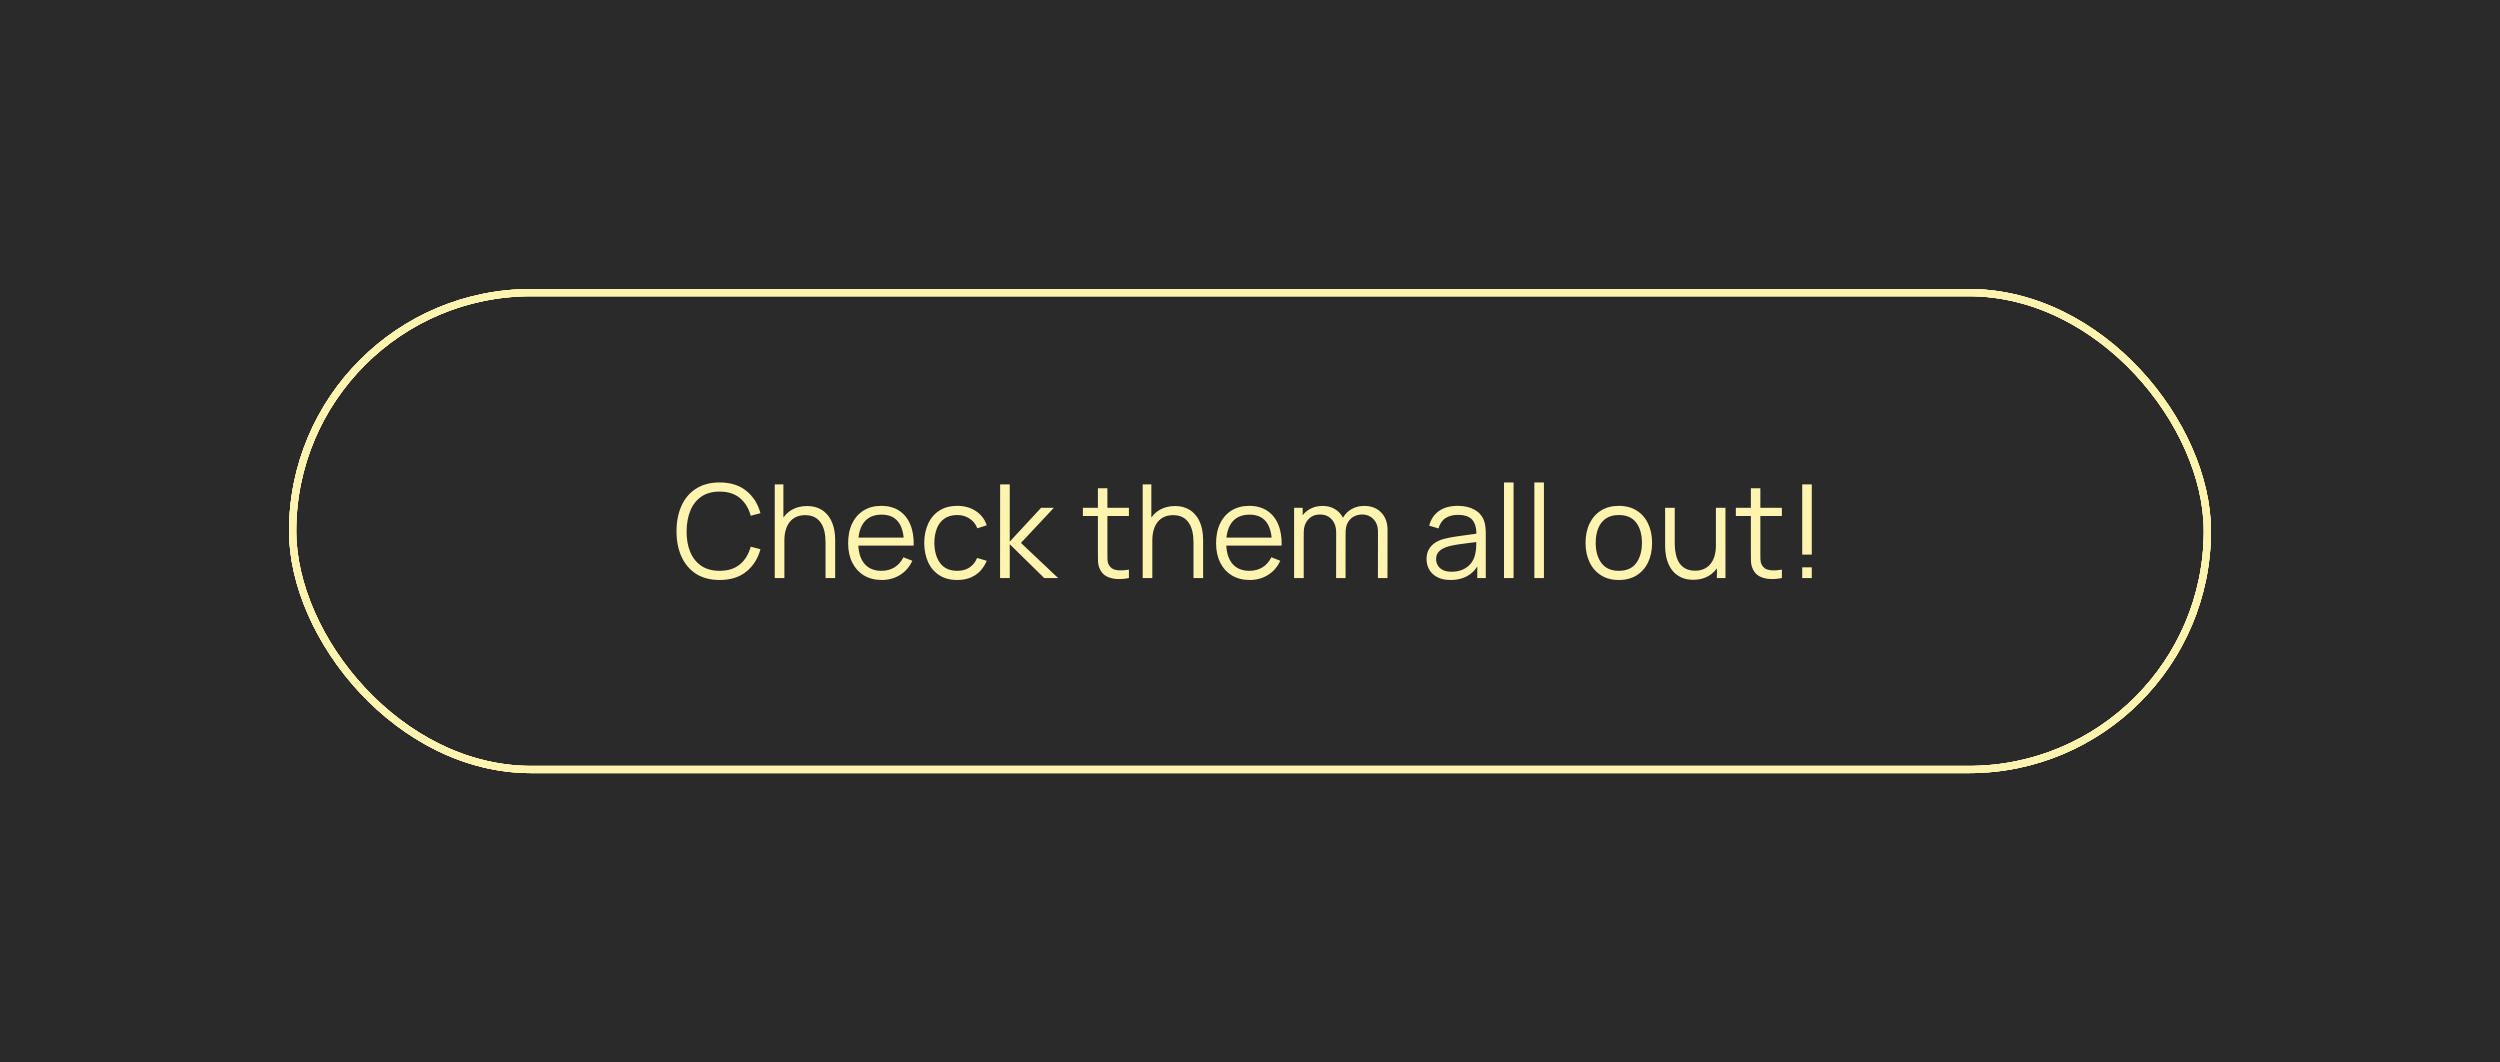 <?xml version="1.0" encoding="UTF-8"?> <svg xmlns="http://www.w3.org/2000/svg" width="346" height="147" viewBox="0 0 346 147" fill="none"> <g clip-path="url(#clip0_1033_5206)"> <rect width="346" height="147" fill="#2A2A2A"></rect> <path d="M99.597 80.27C98.307 80.27 97.218 79.985 96.33 79.415C95.442 78.839 94.77 78.044 94.314 77.03C93.858 76.016 93.63 74.846 93.63 73.52C93.63 72.194 93.858 71.024 94.314 70.01C94.77 68.996 95.442 68.204 96.33 67.634C97.218 67.058 98.307 66.77 99.597 66.77C101.103 66.77 102.333 67.157 103.287 67.931C104.241 68.699 104.895 69.731 105.249 71.027L103.899 71.378C103.623 70.352 103.128 69.539 102.414 68.939C101.7 68.339 100.761 68.039 99.597 68.039C98.583 68.039 97.74 68.27 97.068 68.732C96.396 69.194 95.889 69.839 95.547 70.667C95.211 71.489 95.037 72.44 95.025 73.52C95.019 74.6 95.184 75.551 95.52 76.373C95.862 77.195 96.372 77.84 97.05 78.308C97.734 78.77 98.583 79.001 99.597 79.001C100.761 79.001 101.7 78.701 102.414 78.101C103.128 77.495 103.623 76.682 103.899 75.662L105.249 76.013C104.895 77.309 104.241 78.344 103.287 79.118C102.333 79.886 101.103 80.27 99.597 80.27ZM114.255 80V75.041C114.255 74.501 114.204 74.006 114.102 73.556C114 73.1 113.835 72.704 113.607 72.368C113.385 72.026 113.094 71.762 112.734 71.576C112.38 71.39 111.948 71.297 111.438 71.297C110.97 71.297 110.556 71.378 110.196 71.54C109.842 71.702 109.542 71.936 109.296 72.242C109.056 72.542 108.873 72.908 108.747 73.34C108.621 73.772 108.558 74.264 108.558 74.816L107.622 74.609C107.622 73.613 107.796 72.776 108.144 72.098C108.492 71.42 108.972 70.907 109.584 70.559C110.196 70.211 110.898 70.037 111.69 70.037C112.272 70.037 112.779 70.127 113.211 70.307C113.649 70.487 114.018 70.73 114.318 71.036C114.624 71.342 114.87 71.693 115.056 72.089C115.242 72.479 115.377 72.896 115.461 73.34C115.545 73.778 115.587 74.216 115.587 74.654V80H114.255ZM107.226 80V67.04H108.423V74.357H108.558V80H107.226ZM122.035 80.27C121.087 80.27 120.265 80.06 119.569 79.64C118.879 79.22 118.342 78.629 117.958 77.867C117.574 77.105 117.382 76.211 117.382 75.185C117.382 74.123 117.571 73.205 117.949 72.431C118.327 71.657 118.858 71.06 119.542 70.64C120.232 70.22 121.045 70.01 121.981 70.01C122.941 70.01 123.76 70.232 124.438 70.676C125.116 71.114 125.629 71.744 125.977 72.566C126.325 73.388 126.484 74.369 126.454 75.509H125.104V75.041C125.08 73.781 124.807 72.83 124.285 72.188C123.769 71.546 123.013 71.225 122.017 71.225C120.973 71.225 120.172 71.564 119.614 72.242C119.062 72.92 118.786 73.886 118.786 75.14C118.786 76.364 119.062 77.315 119.614 77.993C120.172 78.665 120.961 79.001 121.981 79.001C122.677 79.001 123.283 78.842 123.799 78.524C124.321 78.2 124.732 77.735 125.032 77.129L126.265 77.606C125.881 78.452 125.314 79.109 124.564 79.577C123.82 80.039 122.977 80.27 122.035 80.27ZM118.318 75.509V74.402H125.743V75.509H118.318ZM132.483 80.27C131.505 80.27 130.677 80.051 129.999 79.613C129.321 79.175 128.805 78.572 128.451 77.804C128.103 77.03 127.923 76.142 127.911 75.14C127.923 74.12 128.109 73.226 128.469 72.458C128.829 71.684 129.348 71.084 130.026 70.658C130.704 70.226 131.526 70.01 132.492 70.01C133.476 70.01 134.331 70.25 135.057 70.73C135.789 71.21 136.29 71.867 136.56 72.701L135.264 73.115C135.036 72.533 134.673 72.083 134.175 71.765C133.683 71.441 133.119 71.279 132.483 71.279C131.769 71.279 131.178 71.444 130.71 71.774C130.242 72.098 129.894 72.551 129.666 73.133C129.438 73.715 129.321 74.384 129.315 75.14C129.327 76.304 129.597 77.24 130.125 77.948C130.653 78.65 131.439 79.001 132.483 79.001C133.143 79.001 133.704 78.851 134.166 78.551C134.634 78.245 134.988 77.801 135.228 77.219L136.56 77.615C136.2 78.479 135.672 79.139 134.976 79.595C134.28 80.045 133.449 80.27 132.483 80.27ZM138.409 80L138.418 67.04H139.75V74.96L144.088 70.28H145.852L141.298 75.14L146.446 80H144.52L139.75 75.32V80H138.409ZM156.243 80C155.697 80.114 155.157 80.159 154.623 80.135C154.095 80.111 153.621 79.997 153.201 79.793C152.787 79.589 152.472 79.271 152.256 78.839C152.082 78.479 151.986 78.116 151.968 77.75C151.956 77.378 151.95 76.955 151.95 76.481V67.58H153.264V76.427C153.264 76.835 153.267 77.177 153.273 77.453C153.285 77.723 153.348 77.963 153.462 78.173C153.678 78.575 154.02 78.815 154.488 78.893C154.962 78.971 155.547 78.953 156.243 78.839V80ZM149.871 71.414V70.28H156.243V71.414H149.871ZM165.178 80V75.041C165.178 74.501 165.127 74.006 165.025 73.556C164.923 73.1 164.758 72.704 164.53 72.368C164.308 72.026 164.017 71.762 163.657 71.576C163.303 71.39 162.871 71.297 162.361 71.297C161.893 71.297 161.479 71.378 161.119 71.54C160.765 71.702 160.465 71.936 160.219 72.242C159.979 72.542 159.796 72.908 159.67 73.34C159.544 73.772 159.481 74.264 159.481 74.816L158.545 74.609C158.545 73.613 158.719 72.776 159.067 72.098C159.415 71.42 159.895 70.907 160.507 70.559C161.119 70.211 161.821 70.037 162.613 70.037C163.195 70.037 163.702 70.127 164.134 70.307C164.572 70.487 164.941 70.73 165.241 71.036C165.547 71.342 165.793 71.693 165.979 72.089C166.165 72.479 166.3 72.896 166.384 73.34C166.468 73.778 166.51 74.216 166.51 74.654V80H165.178ZM158.149 80V67.04H159.346V74.357H159.481V80H158.149ZM172.959 80.27C172.011 80.27 171.189 80.06 170.493 79.64C169.803 79.22 169.266 78.629 168.882 77.867C168.498 77.105 168.306 76.211 168.306 75.185C168.306 74.123 168.495 73.205 168.873 72.431C169.251 71.657 169.782 71.06 170.466 70.64C171.156 70.22 171.969 70.01 172.905 70.01C173.865 70.01 174.684 70.232 175.362 70.676C176.04 71.114 176.553 71.744 176.901 72.566C177.249 73.388 177.408 74.369 177.378 75.509H176.028V75.041C176.004 73.781 175.731 72.83 175.209 72.188C174.693 71.546 173.937 71.225 172.941 71.225C171.897 71.225 171.096 71.564 170.538 72.242C169.986 72.92 169.71 73.886 169.71 75.14C169.71 76.364 169.986 77.315 170.538 77.993C171.096 78.665 171.885 79.001 172.905 79.001C173.601 79.001 174.207 78.842 174.723 78.524C175.245 78.2 175.656 77.735 175.956 77.129L177.189 77.606C176.805 78.452 176.238 79.109 175.488 79.577C174.744 80.039 173.901 80.27 172.959 80.27ZM169.242 75.509V74.402H176.667V75.509H169.242ZM190.704 80L190.713 73.619C190.713 72.869 190.503 72.281 190.083 71.855C189.669 71.423 189.141 71.207 188.499 71.207C188.133 71.207 187.776 71.291 187.428 71.459C187.08 71.627 186.792 71.897 186.564 72.269C186.342 72.641 186.231 73.127 186.231 73.727L185.448 73.502C185.43 72.806 185.565 72.197 185.853 71.675C186.147 71.153 186.549 70.748 187.059 70.46C187.575 70.166 188.157 70.019 188.805 70.019C189.783 70.019 190.566 70.322 191.154 70.928C191.742 71.528 192.036 72.341 192.036 73.367L192.027 80H190.704ZM179.103 80V70.28H180.291V72.674H180.435V80H179.103ZM184.917 80L184.926 73.709C184.926 72.935 184.719 72.326 184.305 71.882C183.897 71.432 183.357 71.207 182.685 71.207C182.013 71.207 181.47 71.438 181.056 71.9C180.642 72.356 180.435 72.965 180.435 73.727L179.643 73.295C179.643 72.671 179.79 72.113 180.084 71.621C180.378 71.123 180.78 70.733 181.29 70.451C181.8 70.163 182.379 70.019 183.027 70.019C183.645 70.019 184.194 70.151 184.674 70.415C185.16 70.679 185.541 71.063 185.817 71.567C186.093 72.071 186.231 72.683 186.231 73.403L186.222 80H184.917ZM200.754 80.27C200.022 80.27 199.407 80.138 198.909 79.874C198.417 79.61 198.048 79.259 197.802 78.821C197.556 78.383 197.433 77.906 197.433 77.39C197.433 76.862 197.538 76.412 197.748 76.04C197.964 75.662 198.255 75.353 198.621 75.113C198.993 74.873 199.422 74.69 199.908 74.564C200.4 74.444 200.943 74.339 201.537 74.249C202.137 74.153 202.722 74.072 203.292 74.006C203.868 73.934 204.372 73.865 204.804 73.799L204.336 74.087C204.354 73.127 204.168 72.416 203.778 71.954C203.388 71.492 202.71 71.261 201.744 71.261C201.078 71.261 200.514 71.411 200.052 71.711C199.596 72.011 199.275 72.485 199.089 73.133L197.802 72.755C198.024 71.885 198.471 71.21 199.143 70.73C199.815 70.25 200.688 70.01 201.762 70.01C202.65 70.01 203.403 70.178 204.021 70.514C204.645 70.844 205.086 71.324 205.344 71.954C205.464 72.236 205.542 72.551 205.578 72.899C205.614 73.247 205.632 73.601 205.632 73.961V80H204.453V77.561L204.795 77.705C204.465 78.539 203.952 79.175 203.256 79.613C202.56 80.051 201.726 80.27 200.754 80.27ZM200.907 79.127C201.525 79.127 202.065 79.016 202.527 78.794C202.989 78.572 203.361 78.269 203.643 77.885C203.925 77.495 204.108 77.057 204.192 76.571C204.264 76.259 204.303 75.917 204.309 75.545C204.315 75.167 204.318 74.885 204.318 74.699L204.822 74.96C204.372 75.02 203.883 75.08 203.355 75.14C202.833 75.2 202.317 75.269 201.807 75.347C201.303 75.425 200.847 75.518 200.439 75.626C200.163 75.704 199.896 75.815 199.638 75.959C199.38 76.097 199.167 76.283 198.999 76.517C198.837 76.751 198.756 77.042 198.756 77.39C198.756 77.672 198.825 77.945 198.963 78.209C199.107 78.473 199.335 78.692 199.647 78.866C199.965 79.04 200.385 79.127 200.907 79.127ZM208.155 80V66.77H209.478V80H208.155ZM212.356 80V66.77H213.679V80H212.356ZM224.04 80.27C223.074 80.27 222.249 80.051 221.565 79.613C220.881 79.175 220.356 78.569 219.99 77.795C219.624 77.021 219.441 76.133 219.441 75.131C219.441 74.111 219.627 73.217 219.999 72.449C220.371 71.681 220.899 71.084 221.583 70.658C222.273 70.226 223.092 70.01 224.04 70.01C225.012 70.01 225.84 70.229 226.524 70.667C227.214 71.099 227.739 71.702 228.099 72.476C228.465 73.244 228.648 74.129 228.648 75.131C228.648 76.151 228.465 77.048 228.099 77.822C227.733 78.59 227.205 79.19 226.515 79.622C225.825 80.054 225 80.27 224.04 80.27ZM224.04 79.001C225.12 79.001 225.924 78.644 226.452 77.93C226.98 77.21 227.244 76.277 227.244 75.131C227.244 73.955 226.977 73.019 226.443 72.323C225.915 71.627 225.114 71.279 224.04 71.279C223.314 71.279 222.714 71.444 222.24 71.774C221.772 72.098 221.421 72.551 221.187 73.133C220.959 73.709 220.845 74.375 220.845 75.131C220.845 76.301 221.115 77.24 221.655 77.948C222.195 78.65 222.99 79.001 224.04 79.001ZM234.35 80.243C233.768 80.243 233.258 80.153 232.82 79.973C232.388 79.793 232.019 79.55 231.713 79.244C231.413 78.938 231.17 78.59 230.984 78.2C230.798 77.804 230.663 77.387 230.579 76.949C230.495 76.505 230.453 76.064 230.453 75.626V70.28H231.785V75.239C231.785 75.773 231.836 76.268 231.938 76.724C232.04 77.18 232.202 77.579 232.424 77.921C232.652 78.257 232.943 78.518 233.297 78.704C233.657 78.89 234.092 78.983 234.602 78.983C235.07 78.983 235.481 78.902 235.835 78.74C236.195 78.578 236.495 78.347 236.735 78.047C236.981 77.741 237.167 77.372 237.293 76.94C237.419 76.502 237.482 76.01 237.482 75.464L238.418 75.671C238.418 76.667 238.244 77.504 237.896 78.182C237.548 78.86 237.068 79.373 236.456 79.721C235.844 80.069 235.142 80.243 234.35 80.243ZM237.617 80V77.606H237.482V70.28H238.805V80H237.617ZM246.613 80C246.067 80.114 245.527 80.159 244.993 80.135C244.465 80.111 243.991 79.997 243.571 79.793C243.157 79.589 242.842 79.271 242.626 78.839C242.452 78.479 242.356 78.116 242.338 77.75C242.326 77.378 242.32 76.955 242.32 76.481V67.58H243.634V76.427C243.634 76.835 243.637 77.177 243.643 77.453C243.655 77.723 243.718 77.963 243.832 78.173C244.048 78.575 244.39 78.815 244.858 78.893C245.332 78.971 245.917 78.953 246.613 78.839V80ZM240.241 71.414V70.28H246.613V71.414H240.241ZM249.428 80V78.515H250.751V80H249.428ZM249.428 76.76V67.04H250.751V76.76H249.428Z" fill="#FFF3B0"></path> <rect x="40.5" y="40.5" width="265" height="66" rx="33" stroke="#FFF3B0"></rect> <g filter="url(#filter0_f_1033_5206)"> <rect x="40.5" y="40.5" width="265" height="66" rx="33" stroke="#FFF3B0"></rect> </g> <g filter="url(#filter1_f_1033_5206)"> <rect x="40.5" y="40.5" width="265" height="66" rx="33" stroke="#FFF3B0"></rect> </g> <g filter="url(#filter2_f_1033_5206)"> <rect x="40.5" y="40.5" width="265" height="66" rx="33" stroke="#FFF3B0"></rect> </g> </g> <defs> <filter id="filter0_f_1033_5206" x="0" y="0" width="346" height="147" filterUnits="userSpaceOnUse" color-interpolation-filters="sRGB"> <feFlood flood-opacity="0" result="BackgroundImageFix"></feFlood> <feBlend mode="normal" in="SourceGraphic" in2="BackgroundImageFix" result="shape"></feBlend> <feGaussianBlur stdDeviation="20" result="effect1_foregroundBlur_1033_5206"></feGaussianBlur> </filter> <filter id="filter1_f_1033_5206" x="20" y="20" width="306" height="107" filterUnits="userSpaceOnUse" color-interpolation-filters="sRGB"> <feFlood flood-opacity="0" result="BackgroundImageFix"></feFlood> <feBlend mode="normal" in="SourceGraphic" in2="BackgroundImageFix" result="shape"></feBlend> <feGaussianBlur stdDeviation="10" result="effect1_foregroundBlur_1033_5206"></feGaussianBlur> </filter> <filter id="filter2_f_1033_5206" x="30" y="30" width="286" height="87" filterUnits="userSpaceOnUse" color-interpolation-filters="sRGB"> <feFlood flood-opacity="0" result="BackgroundImageFix"></feFlood> <feBlend mode="normal" in="SourceGraphic" in2="BackgroundImageFix" result="shape"></feBlend> <feGaussianBlur stdDeviation="5" result="effect1_foregroundBlur_1033_5206"></feGaussianBlur> </filter> <clipPath id="clip0_1033_5206"> <rect width="346" height="147" fill="white"></rect> </clipPath> </defs> </svg> 